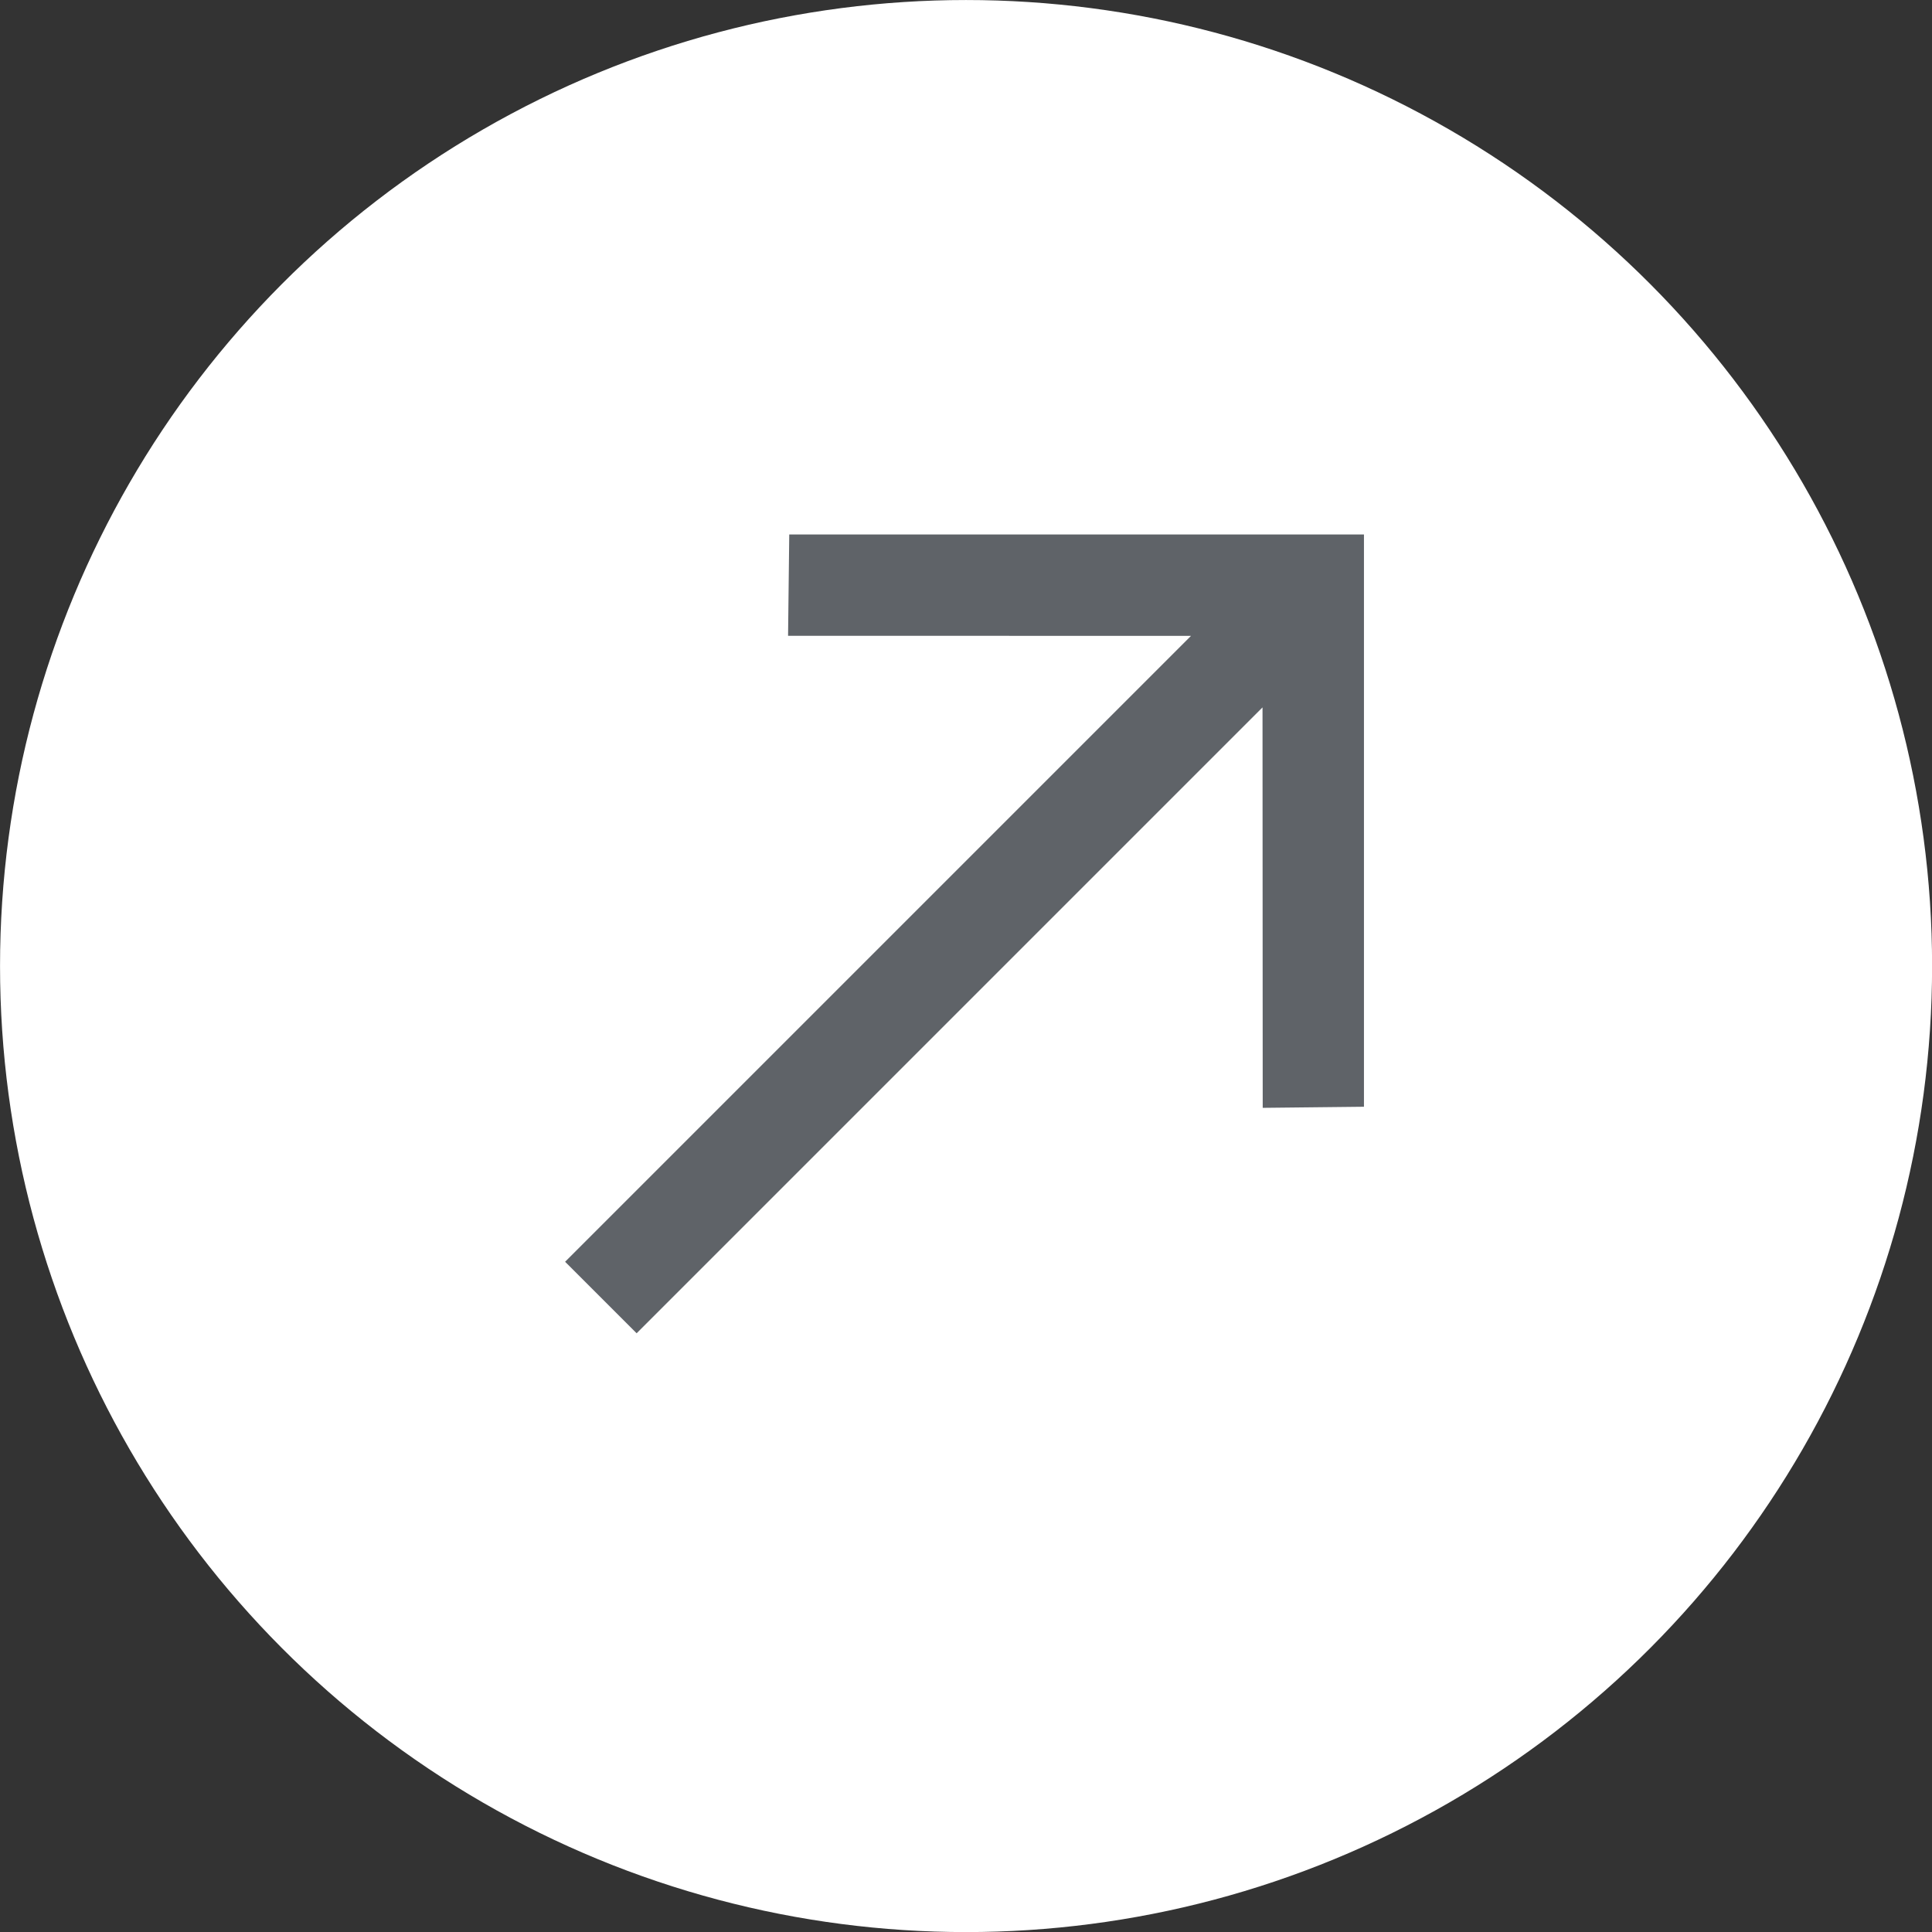 <?xml version="1.0" encoding="UTF-8"?>
<svg xmlns="http://www.w3.org/2000/svg" width="34.705" height="34.705" viewBox="0 0 34.705 34.705">
  <rect x="0" y="0" width="34.705" height="34.705" fill="#333333" stroke="none"/>
  <g id="Gruppe_79" data-name="Gruppe 79" transform="translate(17.353 52.059) rotate(-135)">
    <circle id="Ellipse_17" data-name="Ellipse 17" cx="17.353" cy="17.353" r="17.353" transform="translate(49.081 24.541) rotate(135)" fill="#fff"></circle>
    <path id="arrow_right_alt_80dp_5F6368_FILL0_wght400_GRAD0_opsz48" d="M12.116,14.569l-1.3-1.272L15.9,8.208H0V6.391H15.9L10.783,1.272,12.085,0l7.3,7.3Z" transform="translate(32.268 15.692) rotate(90)" fill="#5f6368"></path>
  </g>
</svg>
